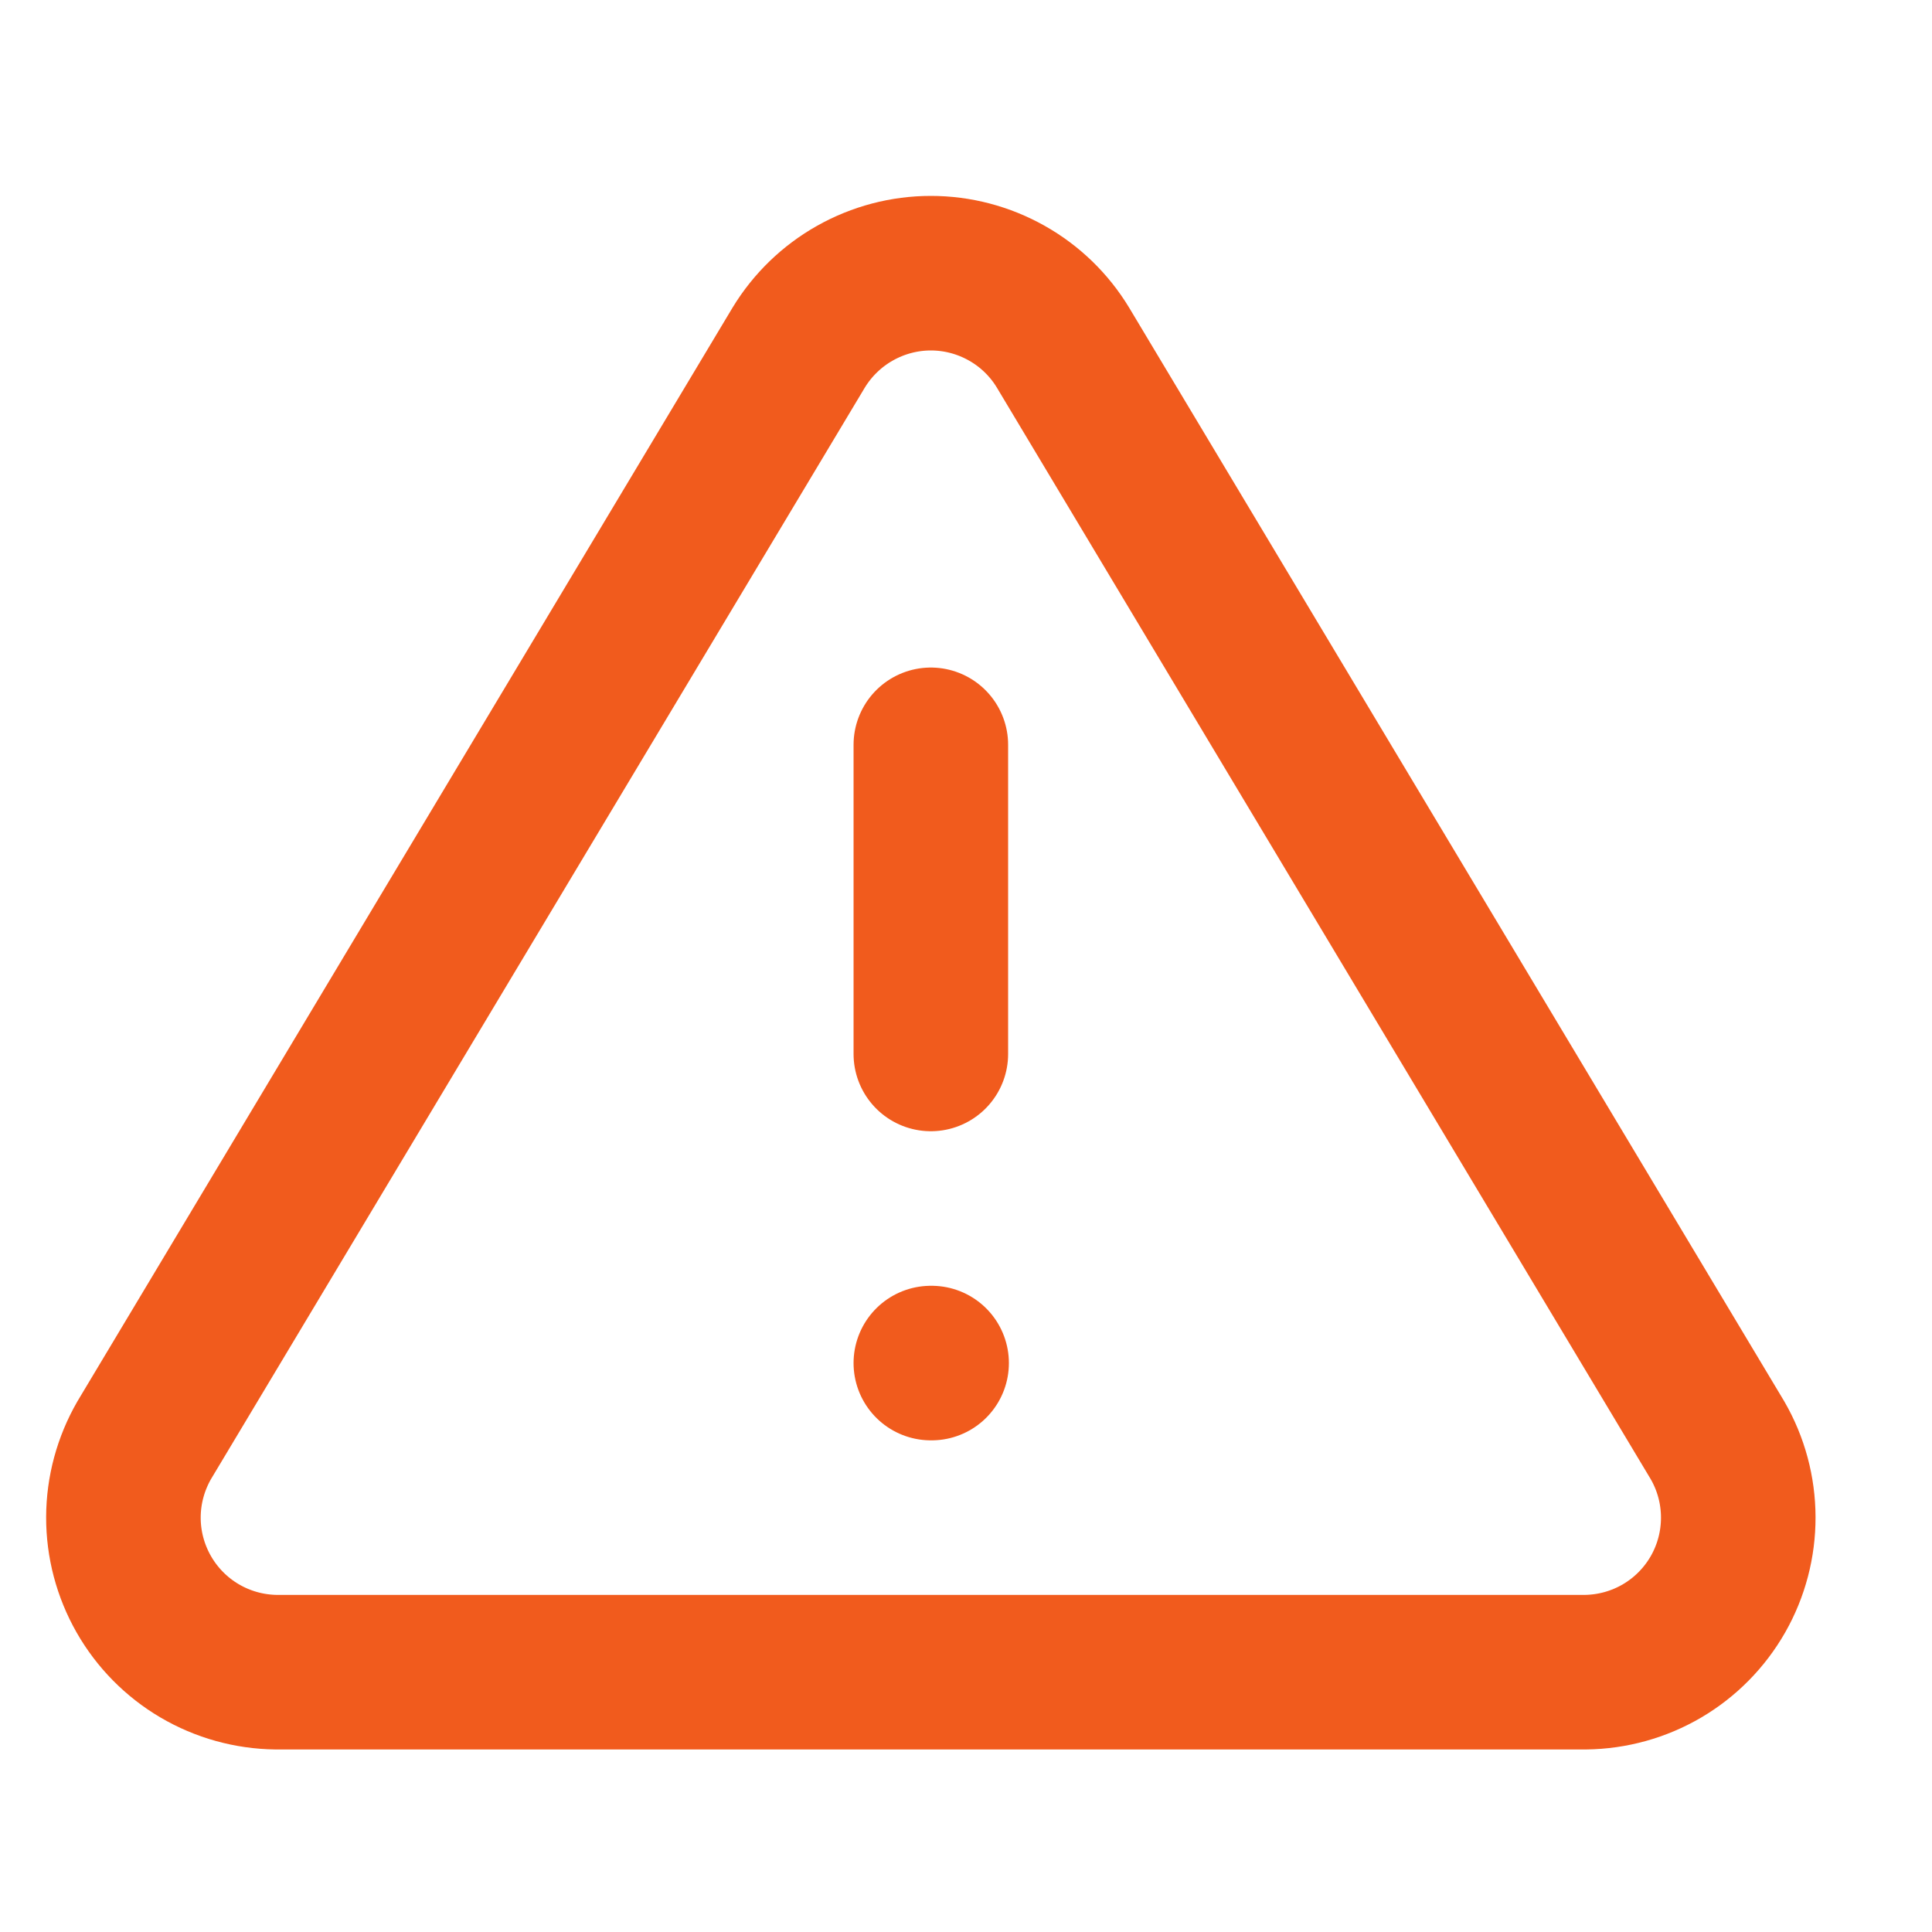 <svg width="25" height="25" viewBox="0 0 25 25" fill="none" xmlns="http://www.w3.org/2000/svg">
<g clip-path="url(#clip0_203_2)">
<path d="M10.335 4.498L1.865 18.638C1.691 18.941 1.598 19.283 1.597 19.633C1.596 19.982 1.687 20.325 1.86 20.629C2.033 20.932 2.282 21.185 2.583 21.362C2.884 21.539 3.226 21.634 3.575 21.638H20.515C20.864 21.634 21.207 21.539 21.508 21.362C21.809 21.185 22.058 20.932 22.231 20.629C22.404 20.325 22.494 19.982 22.493 19.633C22.492 19.283 22.4 18.941 22.225 18.638L13.755 4.498C13.577 4.204 13.326 3.961 13.027 3.793C12.727 3.624 12.389 3.535 12.045 3.535C11.702 3.535 11.364 3.624 11.064 3.793C10.765 3.961 10.514 4.204 10.335 4.498Z" stroke="#F15B1D" stroke-width="2" stroke-linecap="round" stroke-linejoin="round"/>
<path d="M12.045 9.638V13.638" stroke="#F15B1D" stroke-width="2" stroke-linecap="round" stroke-linejoin="round"/>
<path d="M12.045 17.638H12.055" stroke="#F15B1D" stroke-width="2" stroke-linecap="round" stroke-linejoin="round"/>
</g>
<defs>
<clipPath id="clip0_203_2">
<rect width="24" height="24" fill="white" transform="translate(0.045 0.638)"/>
</clipPath>
</defs>
</svg>
